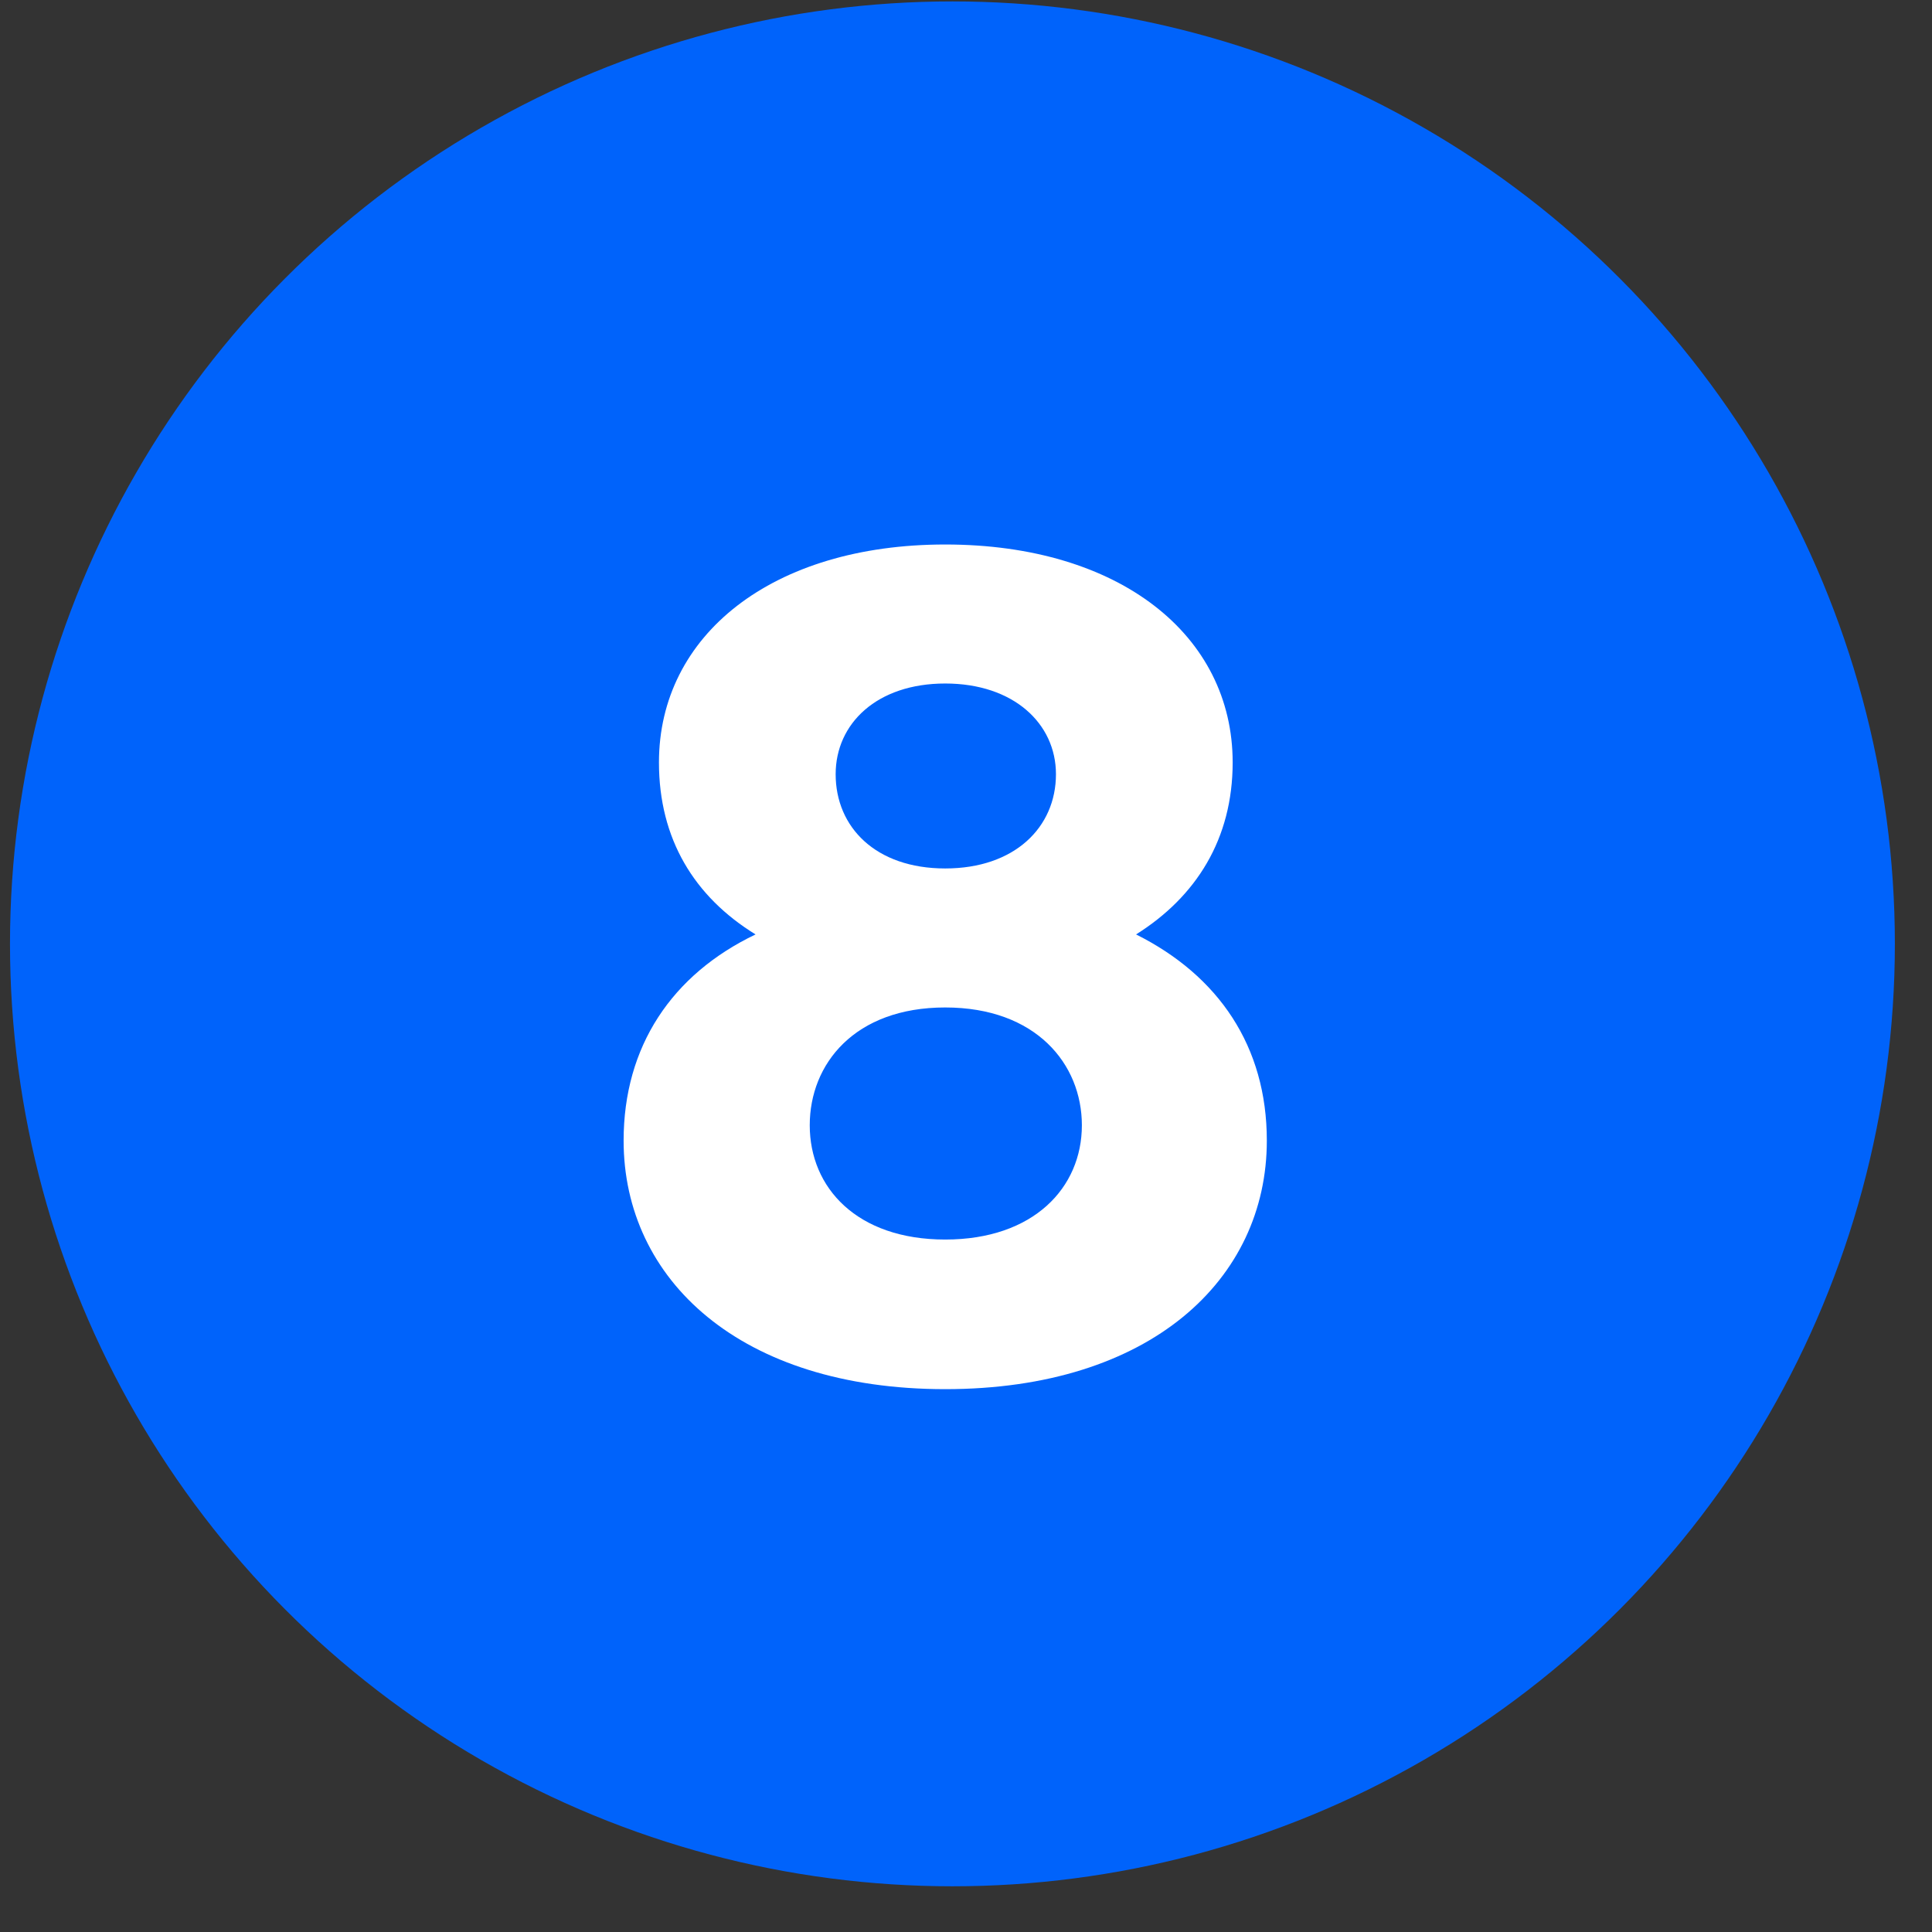 <svg width="41" height="41" viewBox="0 0 41 41" fill="none" xmlns="http://www.w3.org/2000/svg">
<rect x="0" y="0" width="41" height="41" fill="#333333" stroke="none"/>
<circle cx="20.212" cy="20.03" r="20" fill="#0063FB"/>
<path d="M24.109 19.83C25.859 20.705 26.884 22.205 26.884 24.205C26.884 27.155 24.409 29.48 20.059 29.48C15.709 29.48 13.234 27.155 13.234 24.205C13.234 22.205 14.259 20.68 16.034 19.83C14.734 19.03 13.984 17.805 13.984 16.18C13.984 13.48 16.384 11.555 20.059 11.555C23.759 11.555 26.159 13.48 26.159 16.18C26.159 17.805 25.384 19.03 24.109 19.83ZM20.059 14.505C18.609 14.505 17.734 15.355 17.734 16.43C17.734 17.555 18.584 18.43 20.059 18.43C21.534 18.43 22.409 17.555 22.409 16.43C22.409 15.355 21.509 14.505 20.059 14.505ZM20.059 26.305C21.934 26.305 22.959 25.205 22.959 23.88C22.959 22.58 21.984 21.38 20.059 21.38C18.134 21.38 17.184 22.58 17.184 23.88C17.184 25.205 18.184 26.305 20.059 26.305Z" fill="white"/>
</svg>
